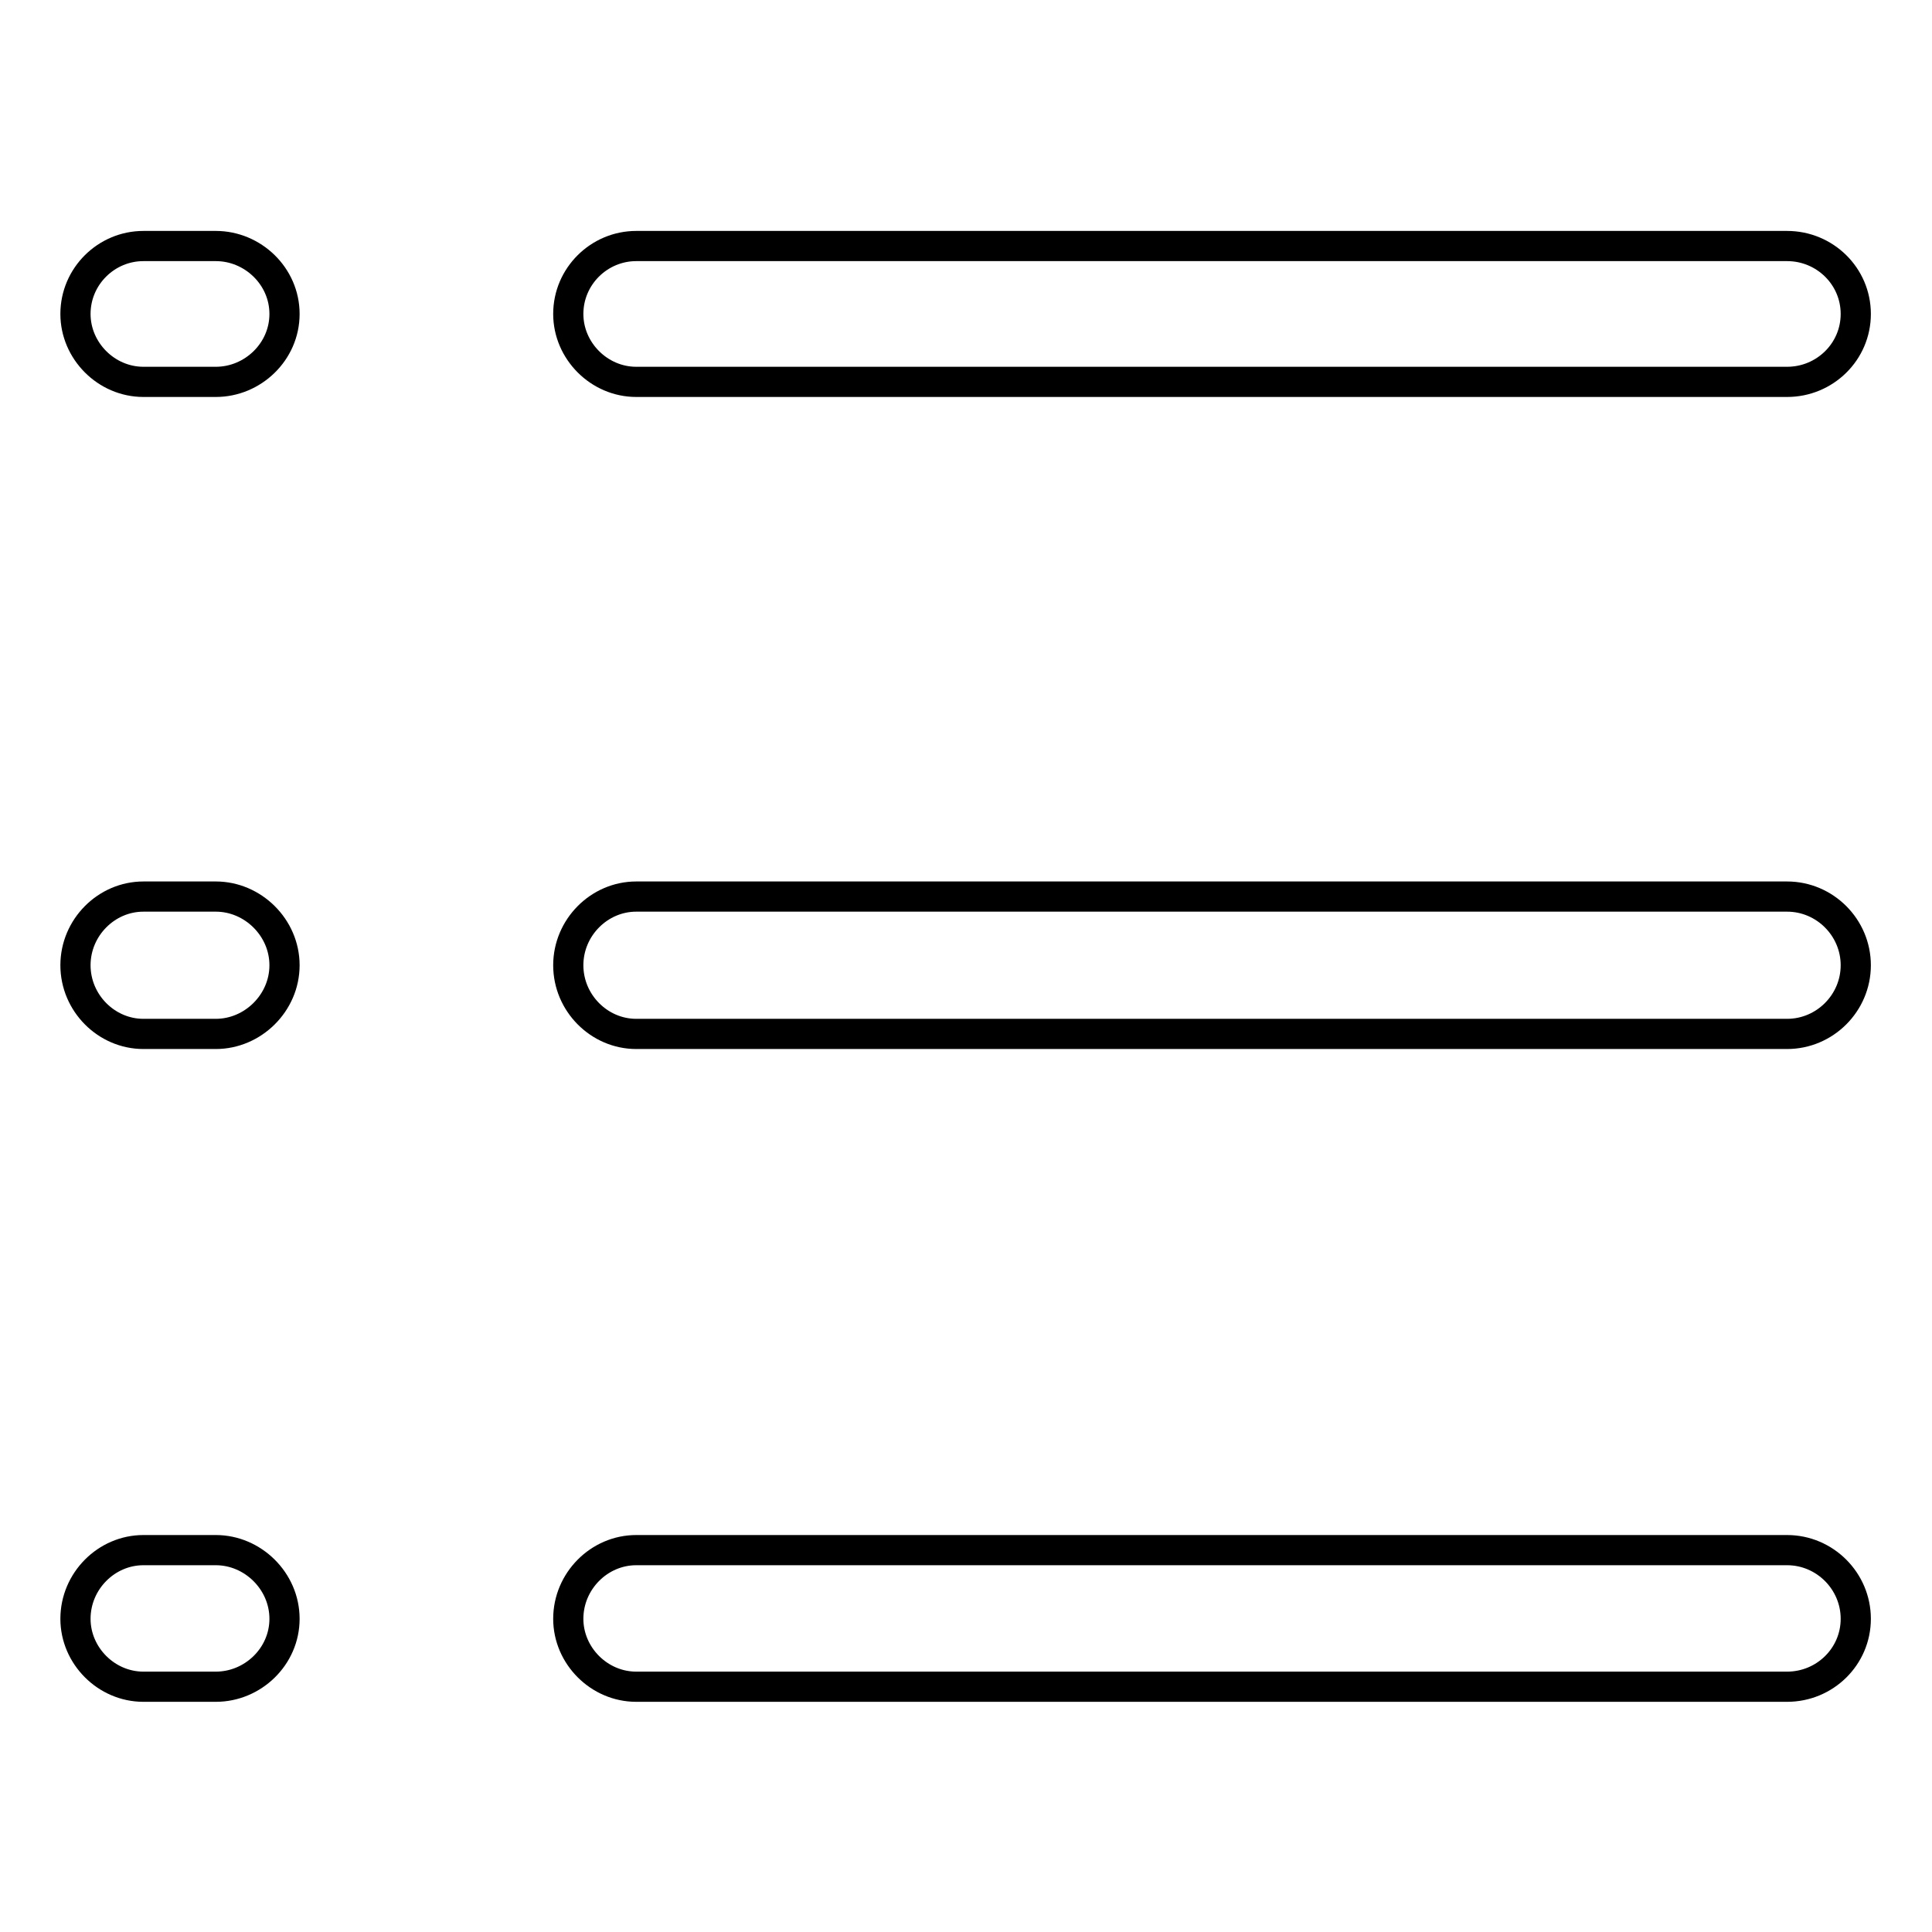 <?xml version="1.0" encoding="utf-8"?>
<!-- Svg Vector Icons : http://www.onlinewebfonts.com/icon -->
<!DOCTYPE svg PUBLIC "-//W3C//DTD SVG 1.1//EN" "http://www.w3.org/Graphics/SVG/1.1/DTD/svg11.dtd">
<svg version="1.1" xmlns="http://www.w3.org/2000/svg" xmlns:xlink="http://www.w3.org/1999/xlink" x="0px" y="0px" viewBox="0 0 256 256" enable-background="new 0 0 256 256" xml:space="preserve">
<g> <path stroke-width="4" fill-opacity="0" stroke="#000000"  d="M84.3,50.6L84.3,50.6c-4.9,0-9-4.1-9-9c0-5,4.1-9,9-9h152.5c5,0,9.1,4,9.1,9c0,5-4.1,9-9.1,9H84.3 L84.3,50.6z M19,50.6L19,50.6c-4.9,0-9-4.1-9-9c0-5,4.1-9,9-9h9.6c4.9,0,9.1,4,9.1,9c0,5-4.2,9-9.1,9H19L19,50.6z M84.3,137 L84.3,137c-4.9,0-9-4.1-9-9.1c0-5,4.1-9.1,9-9.1h152.5c5,0,9.1,4.1,9.1,9.1c0,5-4.1,9.1-9.1,9.1H84.3L84.3,137z M19,137L19,137 c-4.9,0-9-4.1-9-9.1c0-5,4.1-9.1,9-9.1h9.6c4.9,0,9.1,4.1,9.1,9.1c0,5-4.2,9.1-9.1,9.1H19L19,137z M84.3,223.5L84.3,223.5 c-4.9,0-9-4.1-9-9c0-5,4.1-9.1,9-9.1h152.5c5,0,9.1,4.1,9.1,9.1c0,5-4.1,9-9.1,9H84.3L84.3,223.5z M19,223.5L19,223.5 c-4.9,0-9-4.1-9-9c0-5,4.1-9.1,9-9.1h9.6c4.9,0,9.1,4.1,9.1,9.1c0,5-4.2,9-9.1,9H19L19,223.5z"/></g>
</svg>